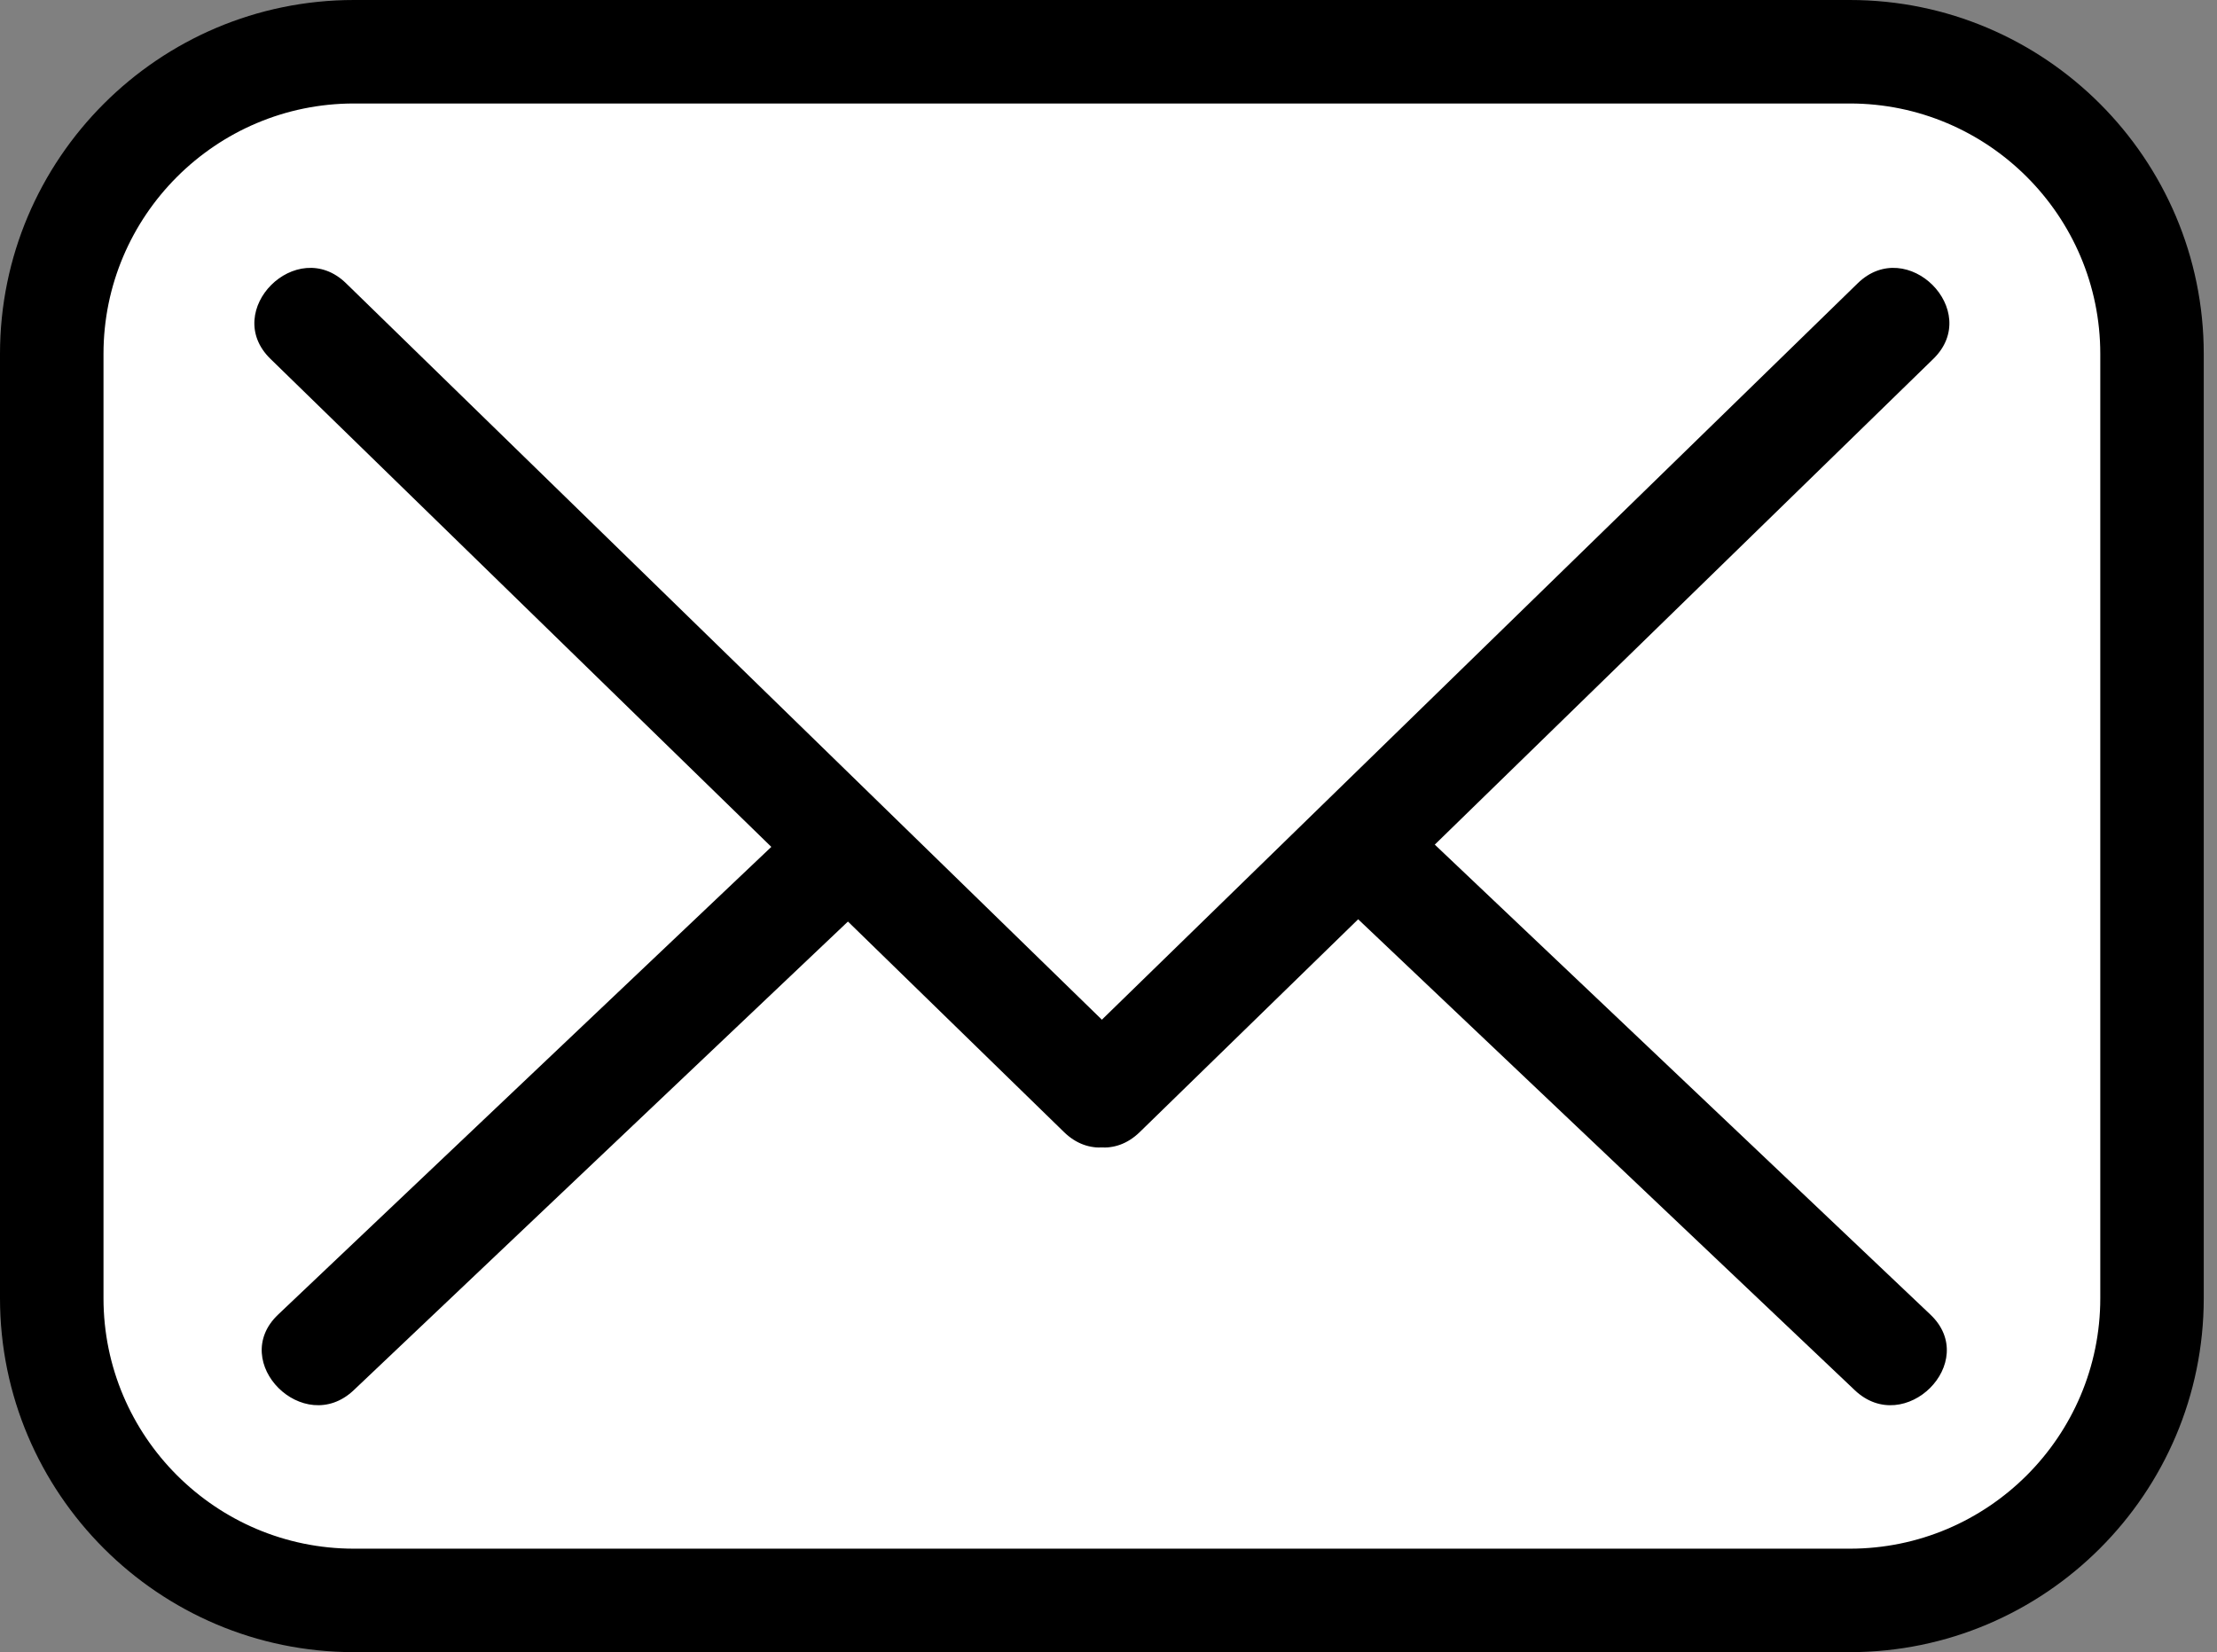 <svg width="161" height="120" viewBox="0 0 161 120" fill="none" xmlns="http://www.w3.org/2000/svg">
<rect x="0" y="0" width="161" height="120" fill="#808080" stroke="none"/>
<rect x="4" y="3" width="152" height="117" rx="27" fill="white"/>
<path d="M134.336 119.988H25.704C11.53 119.988 0 108.458 0 94.284V25.704C0 11.532 11.532 0 25.704 0H134.336C148.508 0 160.038 11.532 160.038 25.704V94.284C160.038 108.458 148.508 119.988 134.336 119.988ZM25.704 7.516C15.675 7.516 7.516 15.675 7.516 25.704V94.284C7.516 104.313 15.675 112.473 25.704 112.473H134.336C144.365 112.473 152.524 104.313 152.524 94.284V25.704C152.524 15.675 144.365 7.516 134.336 7.516H25.704V7.516Z" fill="black"/>
<path d="M19.639 26.061C38.85 44.782 58.062 63.501 77.274 82.222C80.855 85.711 86.351 80.227 82.765 76.731C63.553 58.012 44.341 39.291 25.13 20.572C21.548 17.081 16.052 22.567 19.639 26.061Z" fill="black"/>
<path d="M82.765 82.222C101.976 63.503 121.188 44.782 140.4 26.063C143.985 22.569 138.492 17.081 134.909 20.572C115.697 39.291 96.485 58.012 77.273 76.731C73.689 80.225 79.182 85.713 82.765 82.222Z" fill="black"/>
<path d="M140.188 95.474C127.405 83.35 114.619 71.228 101.836 59.104C98.21 55.667 92.71 61.147 96.345 64.595C109.128 76.719 121.914 88.841 134.697 100.965C138.323 104.402 143.823 98.92 140.188 95.474Z" fill="black"/>
<path d="M25.688 100.963C38.471 88.839 51.257 76.717 64.04 64.593C67.673 61.147 62.177 55.663 58.549 59.102C45.766 71.226 32.98 83.348 20.197 95.472C16.564 98.918 22.06 104.404 25.688 100.963Z" fill="black"/>
</svg>
